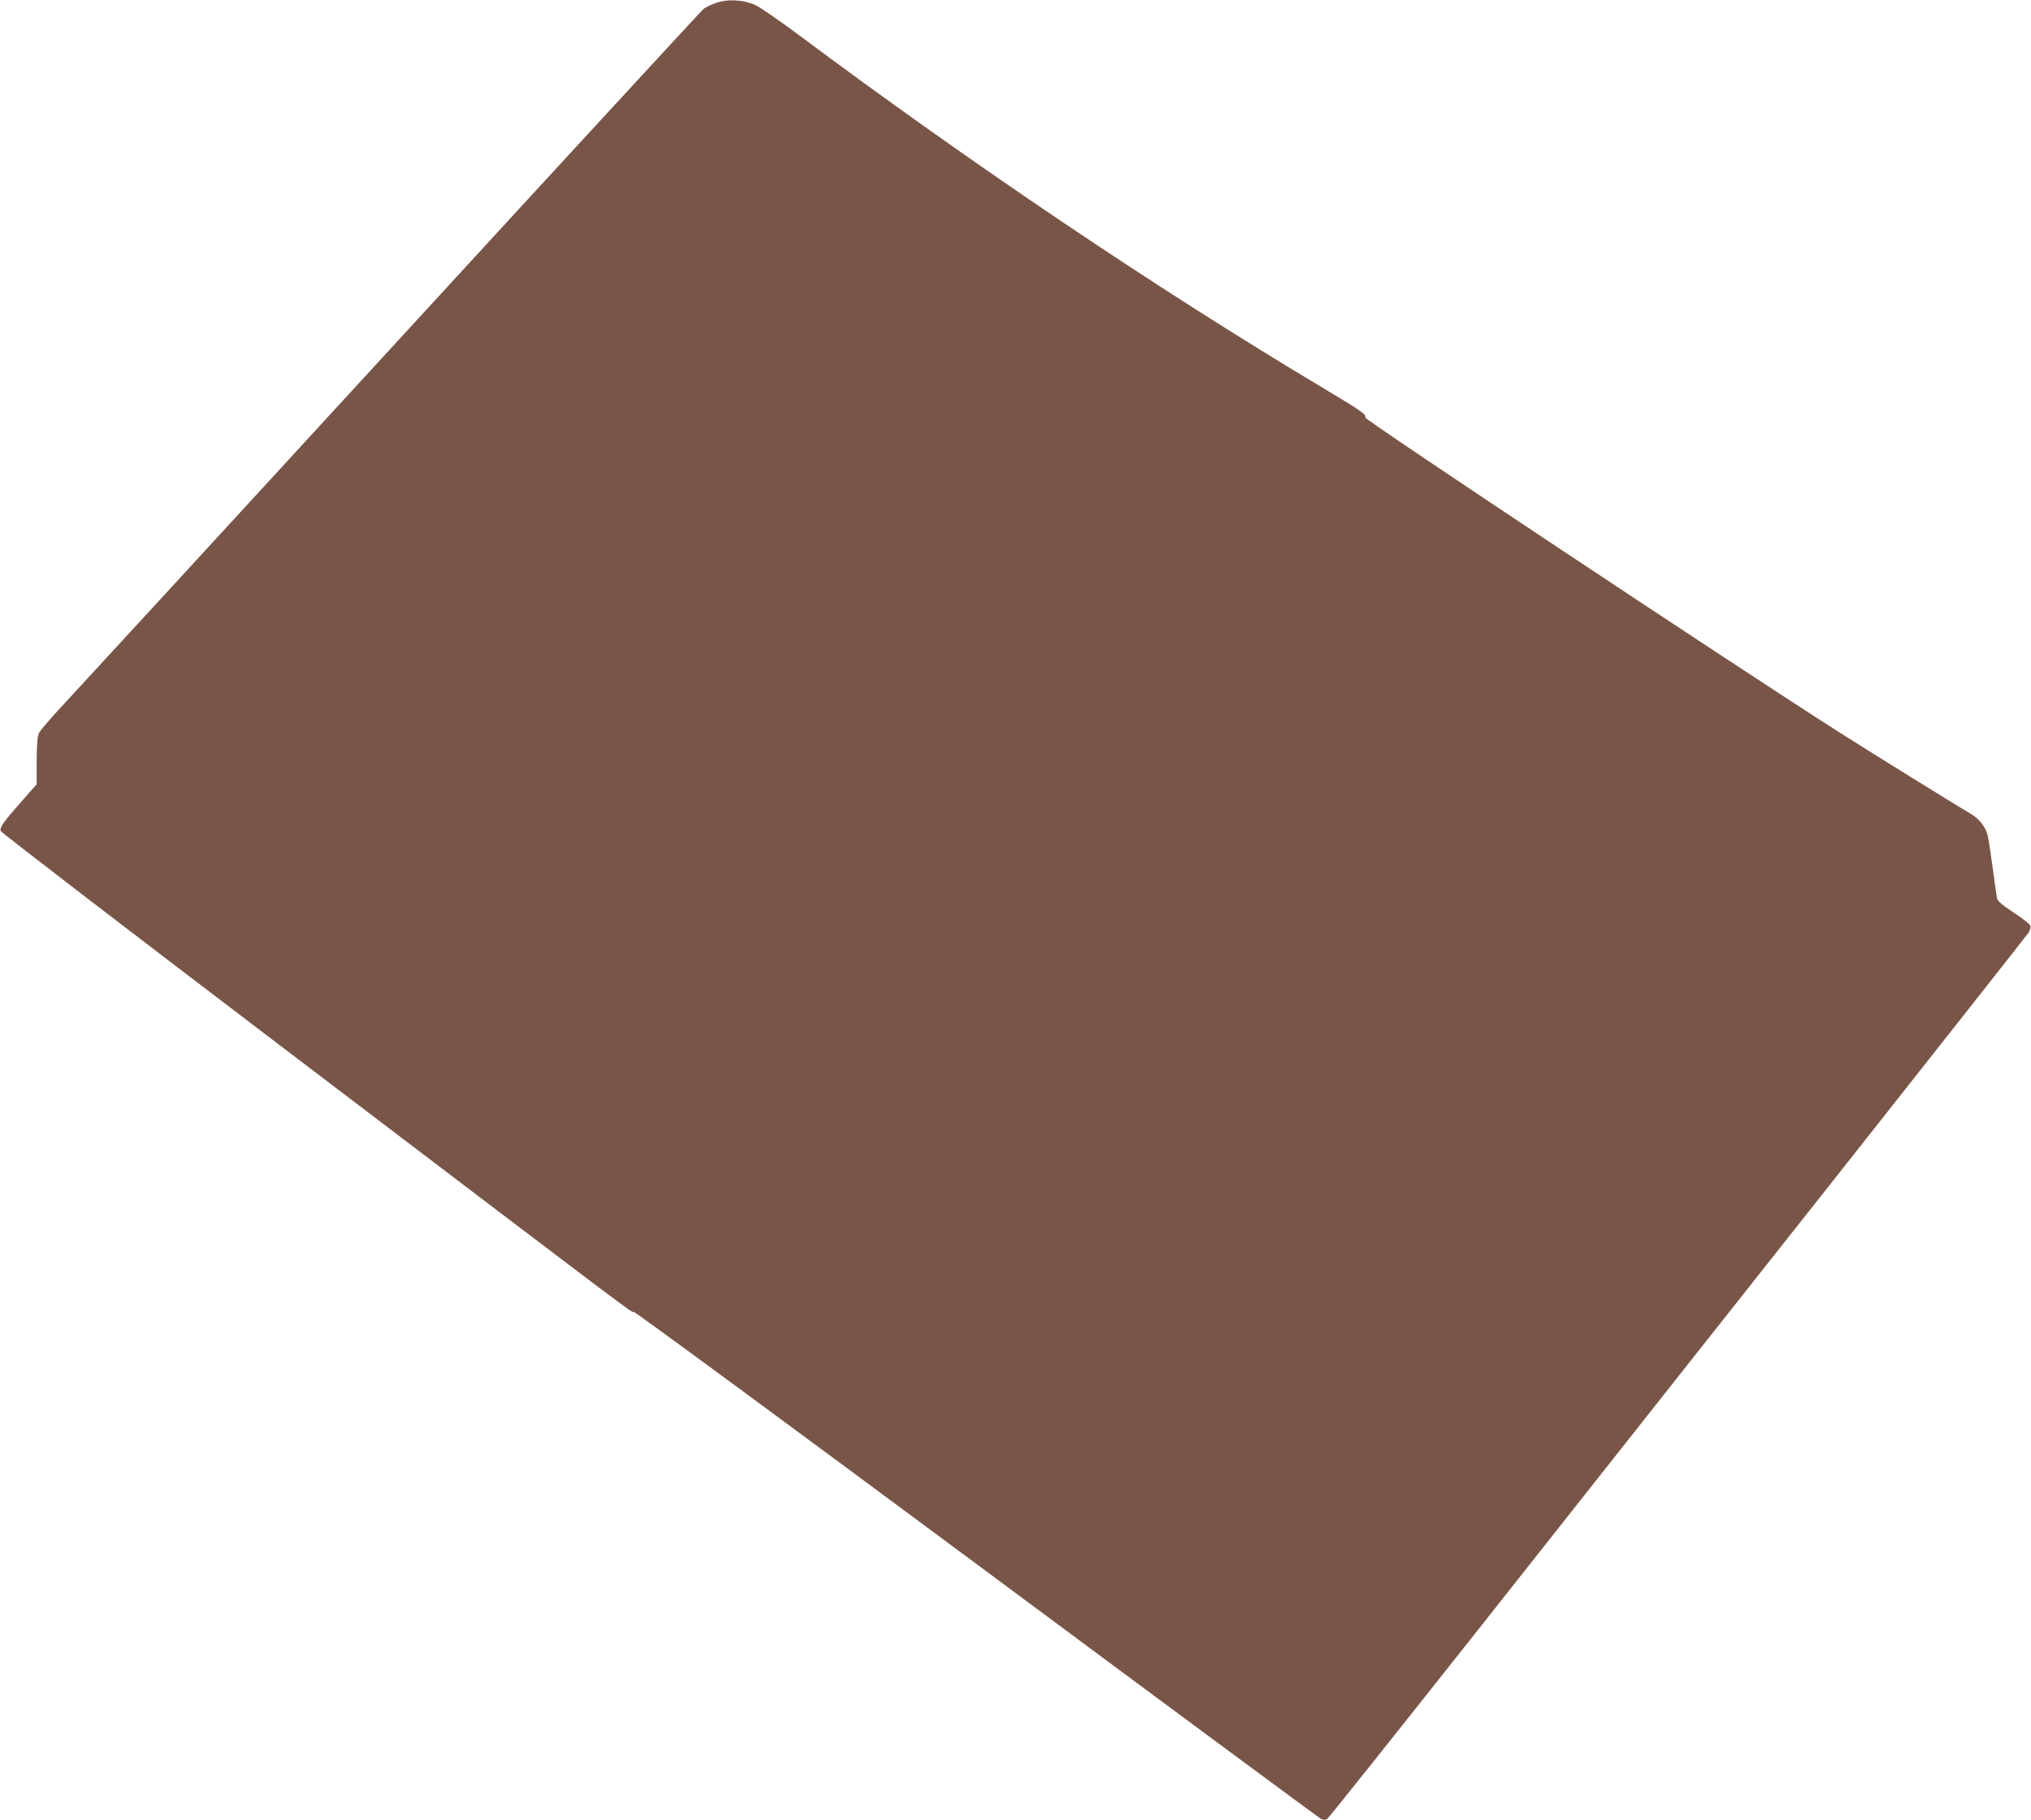 <?xml version="1.0" standalone="no"?>
<!DOCTYPE svg PUBLIC "-//W3C//DTD SVG 20010904//EN"
 "http://www.w3.org/TR/2001/REC-SVG-20010904/DTD/svg10.dtd">
<svg version="1.0" xmlns="http://www.w3.org/2000/svg"
 width="1280pt" height="1147pt" viewBox="0 0 1280 1147"
 preserveAspectRatio="xMidYMid meet">
<g transform="translate(0,1147) scale(0.1,-0.1)"
fill="#795548" stroke="none">
<path d="M4511 11451 c-29 -10 -64 -27 -77 -37 -13 -11 -902 -975 -1975 -2144
-1073 -1169 -2007 -2184 -2075 -2257 -67 -72 -129 -144 -137 -160 -11 -21 -15
-66 -16 -177 l0 -148 -88 -100 c-122 -138 -146 -172 -139 -194 4 -11 794 -617
1757 -1349 2308 -1754 2219 -1687 2233 -1682 7 3 980 -713 2162 -1590 1182
-878 2159 -1600 2170 -1605 13 -6 28 -7 37 -2 8 5 451 560 984 1234 532 674
1520 1923 2194 2775 674 853 1233 1562 1243 1577 10 15 15 35 12 45 -4 10 -51
47 -106 83 -73 48 -101 72 -104 90 -3 14 -15 95 -26 180 -11 85 -25 178 -31
206 -12 61 -53 114 -117 151 -80 46 -612 376 -826 512 -647 412 -2989 1968
-2982 1980 11 17 -26 43 -259 182 -1058 632 -2221 1415 -3325 2239 -113 84
-230 164 -259 178 -74 34 -176 40 -250 13z"/>
</g>
</svg>
